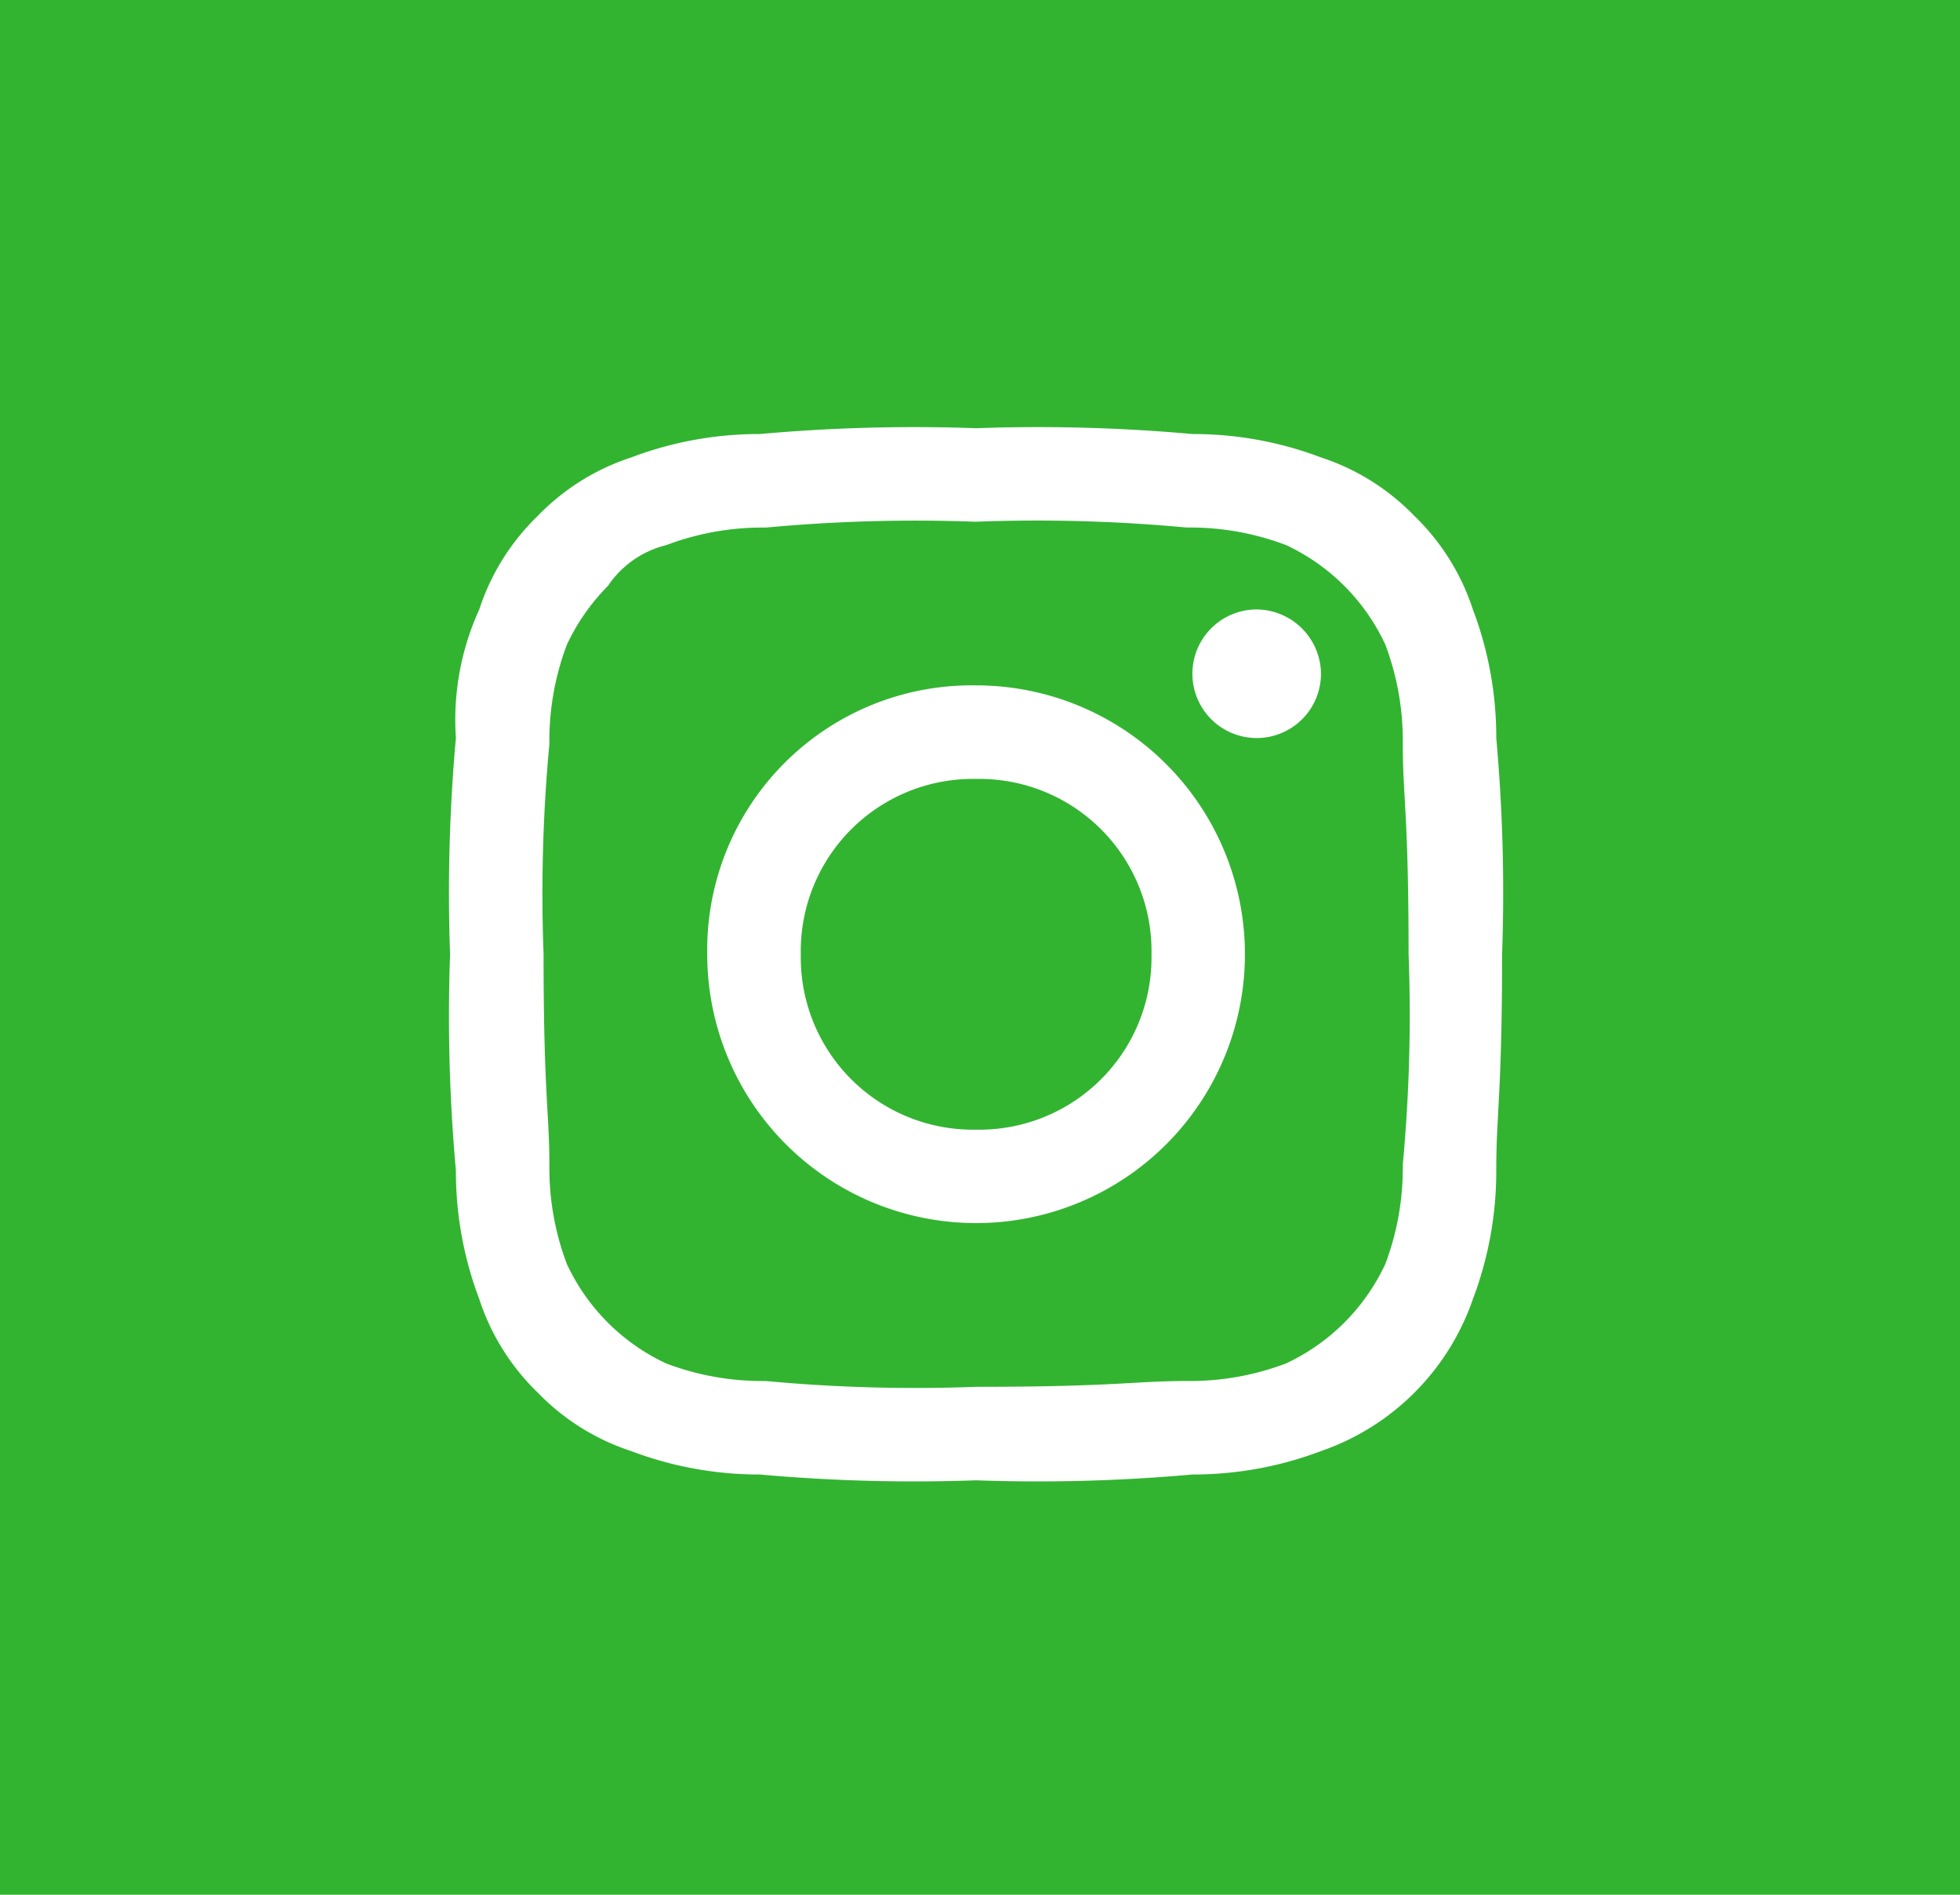 <svg xmlns="http://www.w3.org/2000/svg" width="30" height="29" viewBox="0 0 30 29">
  <g id="Gruppe_32" data-name="Gruppe 32" transform="translate(-196 -2826)">
    <rect id="Rechteck_384" data-name="Rechteck 384" width="30" height="29" transform="translate(196 2826)" fill="#32B431"/>
    <path id="Pfad_40" data-name="Pfad 40" d="M8.052,1.431a24.688,24.688,0,0,1,3.221.089,4.149,4.149,0,0,1,1.521.268A3.142,3.142,0,0,1,14.314,3.31a4.149,4.149,0,0,1,.268,1.521c0,.805.089,1.074.089,3.221a24.688,24.688,0,0,1-.089,3.221,4.149,4.149,0,0,1-.268,1.521,3.142,3.142,0,0,1-1.521,1.521,4.149,4.149,0,0,1-1.521.268c-.805,0-1.074.089-3.221.089a24.688,24.688,0,0,1-3.221-.089,4.149,4.149,0,0,1-1.521-.268,3.142,3.142,0,0,1-1.521-1.521,4.149,4.149,0,0,1-.268-1.521c0-.805-.089-1.074-.089-3.221a24.688,24.688,0,0,1,.089-3.221A4.149,4.149,0,0,1,1.789,3.31a3.213,3.213,0,0,1,.626-.895,1.513,1.513,0,0,1,.895-.626,4.149,4.149,0,0,1,1.521-.268,24.688,24.688,0,0,1,3.221-.089M8.052,0a26.433,26.433,0,0,0-3.31.089A5.523,5.523,0,0,0,2.773.447a3.5,3.5,0,0,0-1.431.895A3.5,3.5,0,0,0,.447,2.773,4.076,4.076,0,0,0,.089,4.741,26.433,26.433,0,0,0,0,8.052a26.433,26.433,0,0,0,.089,3.31A5.523,5.523,0,0,0,.447,13.33a3.5,3.5,0,0,0,.895,1.431,3.5,3.5,0,0,0,1.431.895,5.523,5.523,0,0,0,1.968.358,26.433,26.433,0,0,0,3.31.089,26.433,26.433,0,0,0,3.31-.089,5.523,5.523,0,0,0,1.968-.358,3.753,3.753,0,0,0,2.326-2.326,5.523,5.523,0,0,0,.358-1.968c0-.895.089-1.163.089-3.31a26.433,26.433,0,0,0-.089-3.31,5.523,5.523,0,0,0-.358-1.968,3.5,3.5,0,0,0-.895-1.431A3.5,3.5,0,0,0,13.33.447,5.523,5.523,0,0,0,11.362.089,26.433,26.433,0,0,0,8.052,0m0,3.936A4.049,4.049,0,0,0,3.936,8.052,4.115,4.115,0,1,0,8.052,3.936m0,6.8A2.636,2.636,0,0,1,5.368,8.052,2.636,2.636,0,0,1,8.052,5.368a2.636,2.636,0,0,1,2.684,2.684,2.636,2.636,0,0,1-2.684,2.684m4.294-7.962a.984.984,0,1,0,.984.984.993.993,0,0,0-.984-.984" transform="translate(202.889 2832.554)" fill="#fff" fill-rule="evenodd"/>
  </g>
</svg>
